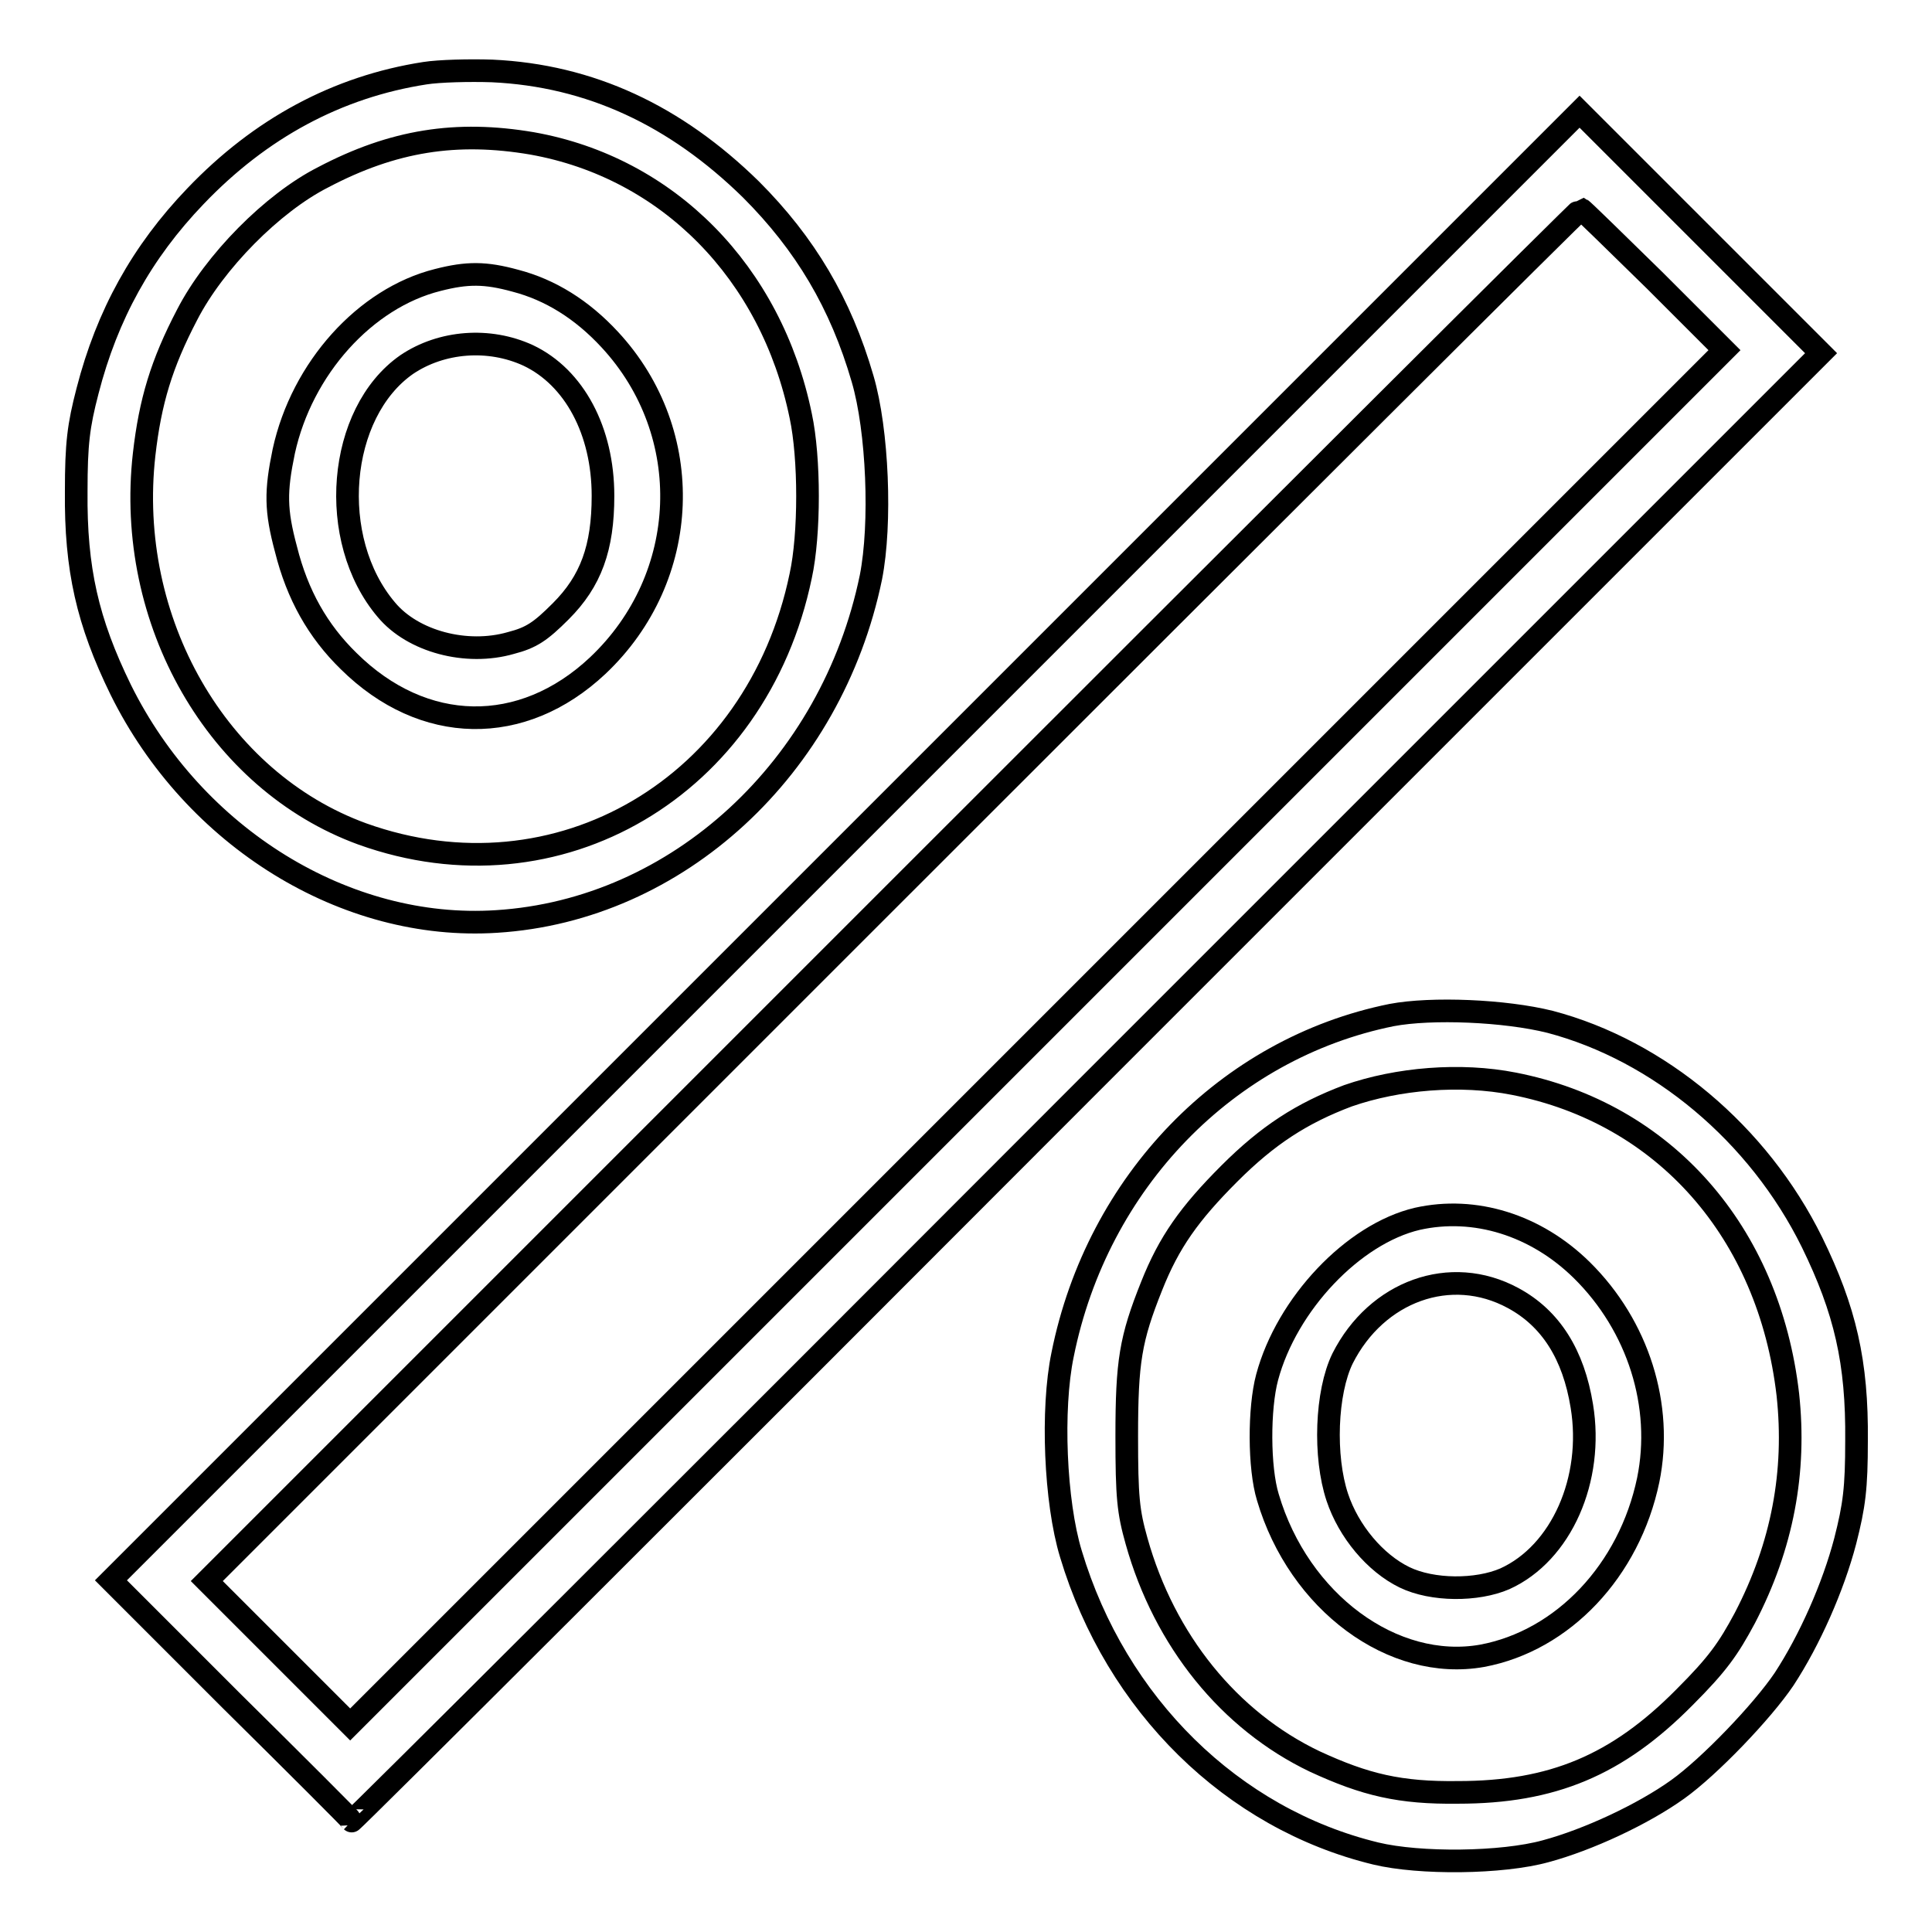 <?xml version="1.0" encoding="utf-8"?>
<!-- Svg Vector Icons : http://www.onlinewebfonts.com/icon -->
<!DOCTYPE svg PUBLIC "-//W3C//DTD SVG 1.1//EN" "http://www.w3.org/Graphics/SVG/1.1/DTD/svg11.dtd">
<svg version="1.1" xmlns="http://www.w3.org/2000/svg" xmlns:xlink="http://www.w3.org/1999/xlink" x="0px" y="0px" viewBox="0 0 256 256" enable-background="new 0 0 256 256" xml:space="preserve">
<g><g><g><path stroke-width="3" fill-opacity="0" stroke="#000000"  d="M56.3,9.7C44.7,11.5,34.5,17,25.9,26c-7.1,7.4-11.7,15.7-14.3,25.8c-1.2,4.6-1.5,7-1.5,13.3c-0.1,10.3,1.5,17.3,5.9,26.3c9.7,19.6,29.8,32,49.8,30.7c24-1.5,44.4-20.4,49.6-45.6c1.4-7.1,0.9-19.5-1.1-26.3c-2.9-10-7.6-17.9-14.8-25.1C89.5,15.3,78.2,10,65.2,9.4C62.2,9.3,58.2,9.4,56.3,9.7z M70.5,19c18,3.2,31.7,17.1,35.6,36.1c1.2,5.6,1.2,15.7,0,21.2c-5.8,28-32.2,43.5-58.1,34.2c-19.2-7-31.4-28.2-28.9-50.3c0.8-7,2.3-12,5.7-18.5c3.6-7,11.3-14.8,18-18.2C52.1,18.6,60.5,17.3,70.5,19z"/><path stroke-width="3" fill-opacity="0" stroke="#000000"  d="M58,37.1C48.4,39.5,40,48.8,37.6,59.8c-1.1,5.3-1.1,7.8,0.3,13c1.5,6,4.2,10.8,8.3,14.8c9.9,9.8,23,10,33,0.6C91.6,76.5,92.3,57.4,80.8,45c-3.7-4-7.9-6.6-12.5-7.8C64.3,36.1,61.9,36.1,58,37.1z M70,47.1c6.1,2.9,9.9,10,9.9,18.6c0,6.9-1.6,11.3-5.6,15.3c-2.7,2.7-3.9,3.5-6.6,4.2c-5.9,1.7-13-0.2-16.5-4.4c-7.9-9.3-6.5-26.1,2.7-32.5C58.5,45.2,64.8,44.7,70,47.1z"/><path stroke-width="3" fill-opacity="0" stroke="#000000"  d="M112,112.1l-97.3,97.3l15.9,15.9c8.8,8.7,16,15.9,16,16c0.1,0.1,44-43.7,97.4-97.2l97.3-97.3l-16-16l-16-16L112,112.1z M219.2,37.1l9.3,9.3l-91.1,91.1l-91,91l-9.5-9.5l-9.5-9.5l90.9-90.9c50-50,91-90.9,91.2-90.9C209.7,27.8,214,32,219.2,37.1z"/><path stroke-width="3" fill-opacity="0" stroke="#000000"  d="M184.4,134.5c-21.8,4.4-39,22.1-43.6,45c-1.5,7.2-1,19.5,1.1,26.4c6,20,21.4,35.1,40.4,39.7c5.8,1.4,16.7,1.3,22.5-0.3c5.6-1.5,12.9-4.9,17.5-8.2c4.2-3,11.2-10.3,14.1-14.6c3.4-5.2,6.5-12.2,8.1-18.3c1.2-4.7,1.5-7,1.5-13.3c0.1-10.4-1.5-17.3-5.9-26.3c-7.1-14.4-20.3-25.4-34.7-29.2C199.4,133.9,189.7,133.5,184.4,134.5z M200.6,143.6c19.9,3.9,33.8,19.6,36.3,41.2c1.1,10.2-0.7,20-5.7,29.6c-2.2,4.1-3.6,6.1-8,10.5c-8.9,9-17.5,12.6-30,12.6c-7.7,0.1-12.3-1-19-4.1c-11.3-5.4-19.9-16-23.6-29.2c-1.1-3.9-1.3-5.8-1.3-13.9c0-9.9,0.5-12.9,3.3-19.9c2.3-5.8,5-9.6,10.3-14.9c5.1-5.1,9.6-8,15.7-10.3C185.2,142.9,193.5,142.2,200.6,143.6z"/><path stroke-width="3" fill-opacity="0" stroke="#000000"  d="M187.8,161.5c-8.5,2-17.3,11.3-19.9,21c-1.1,4.1-1.1,12,0.1,15.9c4.1,13.9,16.6,23.1,28.4,21c10.7-2,19.5-11.3,22-23.3c2-9.8-1.3-20.4-8.8-27.8C203.5,162.3,195.4,159.8,187.8,161.5z M200.5,172c5,2.7,8,7.5,9.1,14.3c1.6,9.7-2.7,19.5-10.2,22.9c-3.7,1.6-9.6,1.6-13.3-0.2c-3.9-1.9-7.4-6.1-8.9-10.6c-1.8-5.4-1.5-13.9,0.7-18.4C182.4,171.1,192.2,167.5,200.5,172z"/></g></g></g>
</svg>